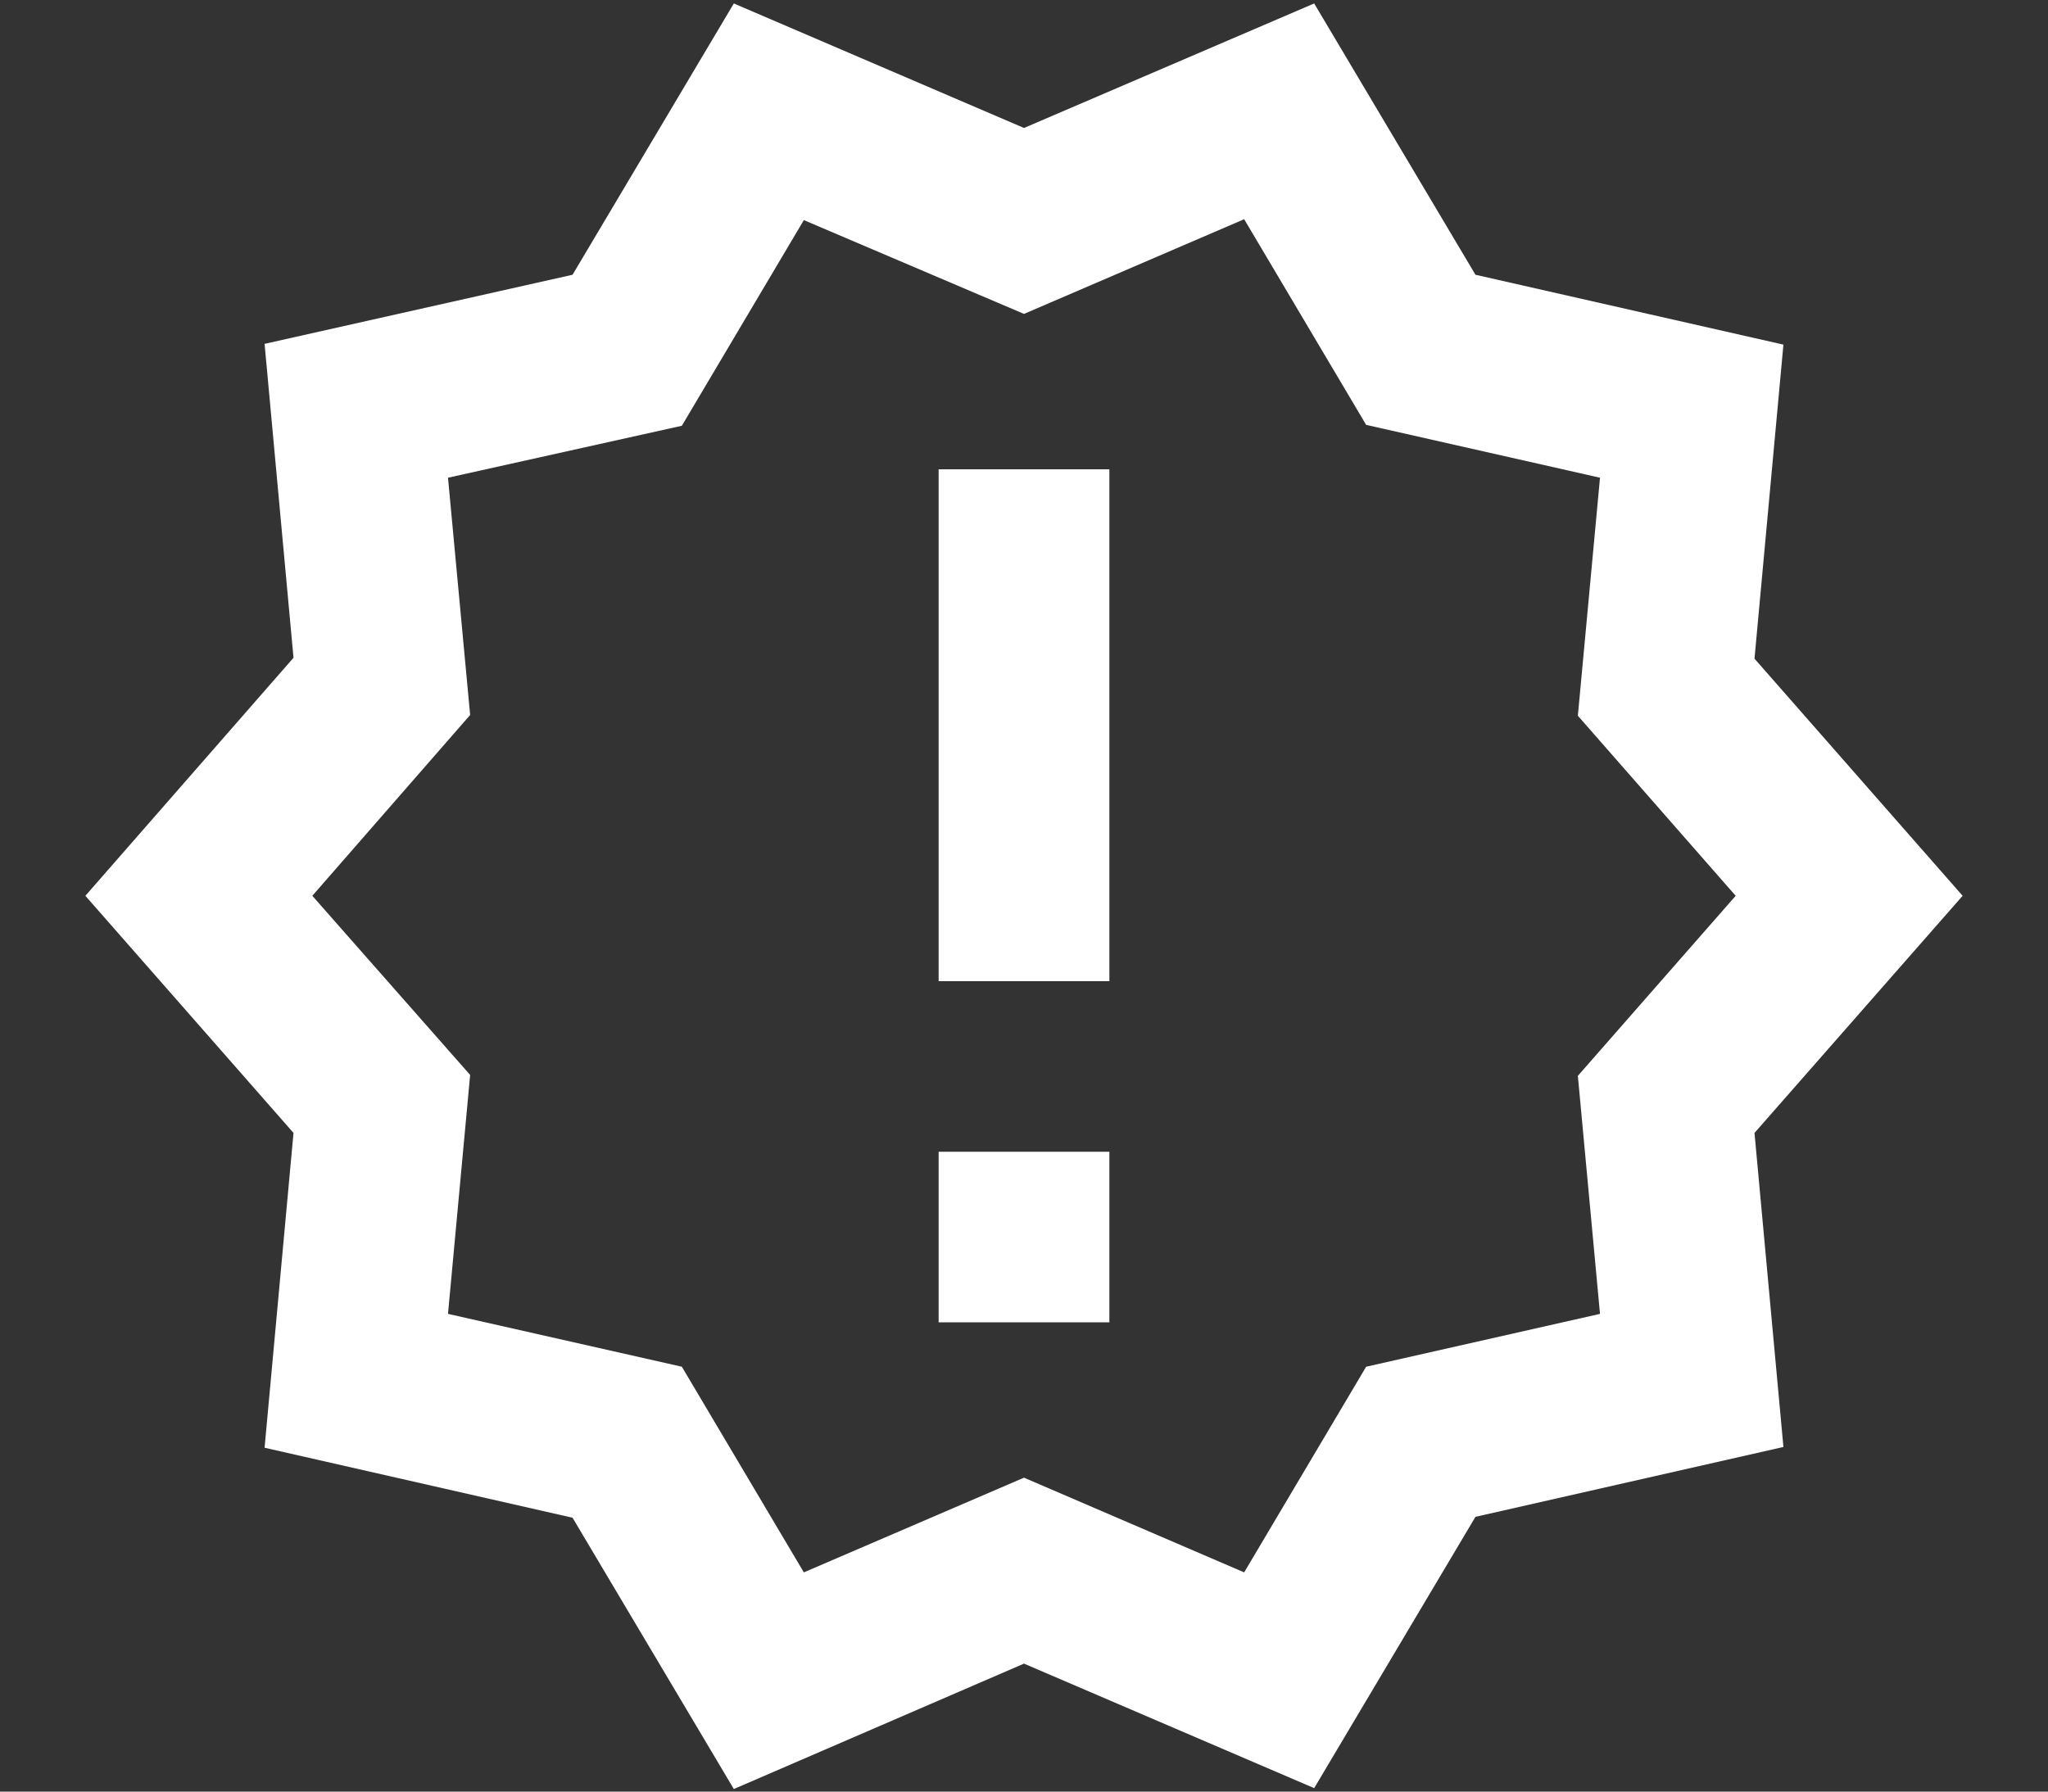 <svg width="16" height="14" viewBox="0 0 16 14" fill="none" xmlns="http://www.w3.org/2000/svg">
<rect x="0" y="0" width="16" height="14" fill="#333333" stroke="none"/>
<path d="M15.333 7L13.707 5.147L13.933 2.693L11.527 2.147L10.267 0.027L8 1L5.733 0.027L4.473 2.147L2.067 2.687L2.293 5.14L0.667 7L2.293 8.853L2.067 11.313L4.473 11.86L5.733 13.98L8 13L10.267 13.973L11.527 11.853L13.933 11.307L13.707 8.853L15.333 7ZM12.327 8.407L12.5 10.267L10.673 10.68L9.72 12.287L8 11.547L6.28 12.287L5.327 10.68L3.5 10.267L3.673 8.4L2.44 7L3.673 5.587L3.5 3.733L5.327 3.327L6.28 1.72L8 2.453L9.72 1.713L10.673 3.32L12.5 3.733L12.327 5.593L13.56 7L12.327 8.407ZM7.333 9H8.667V10.333H7.333V9ZM7.333 3.667H8.667V7.667H7.333V3.667Z" fill="white"/>
</svg>
